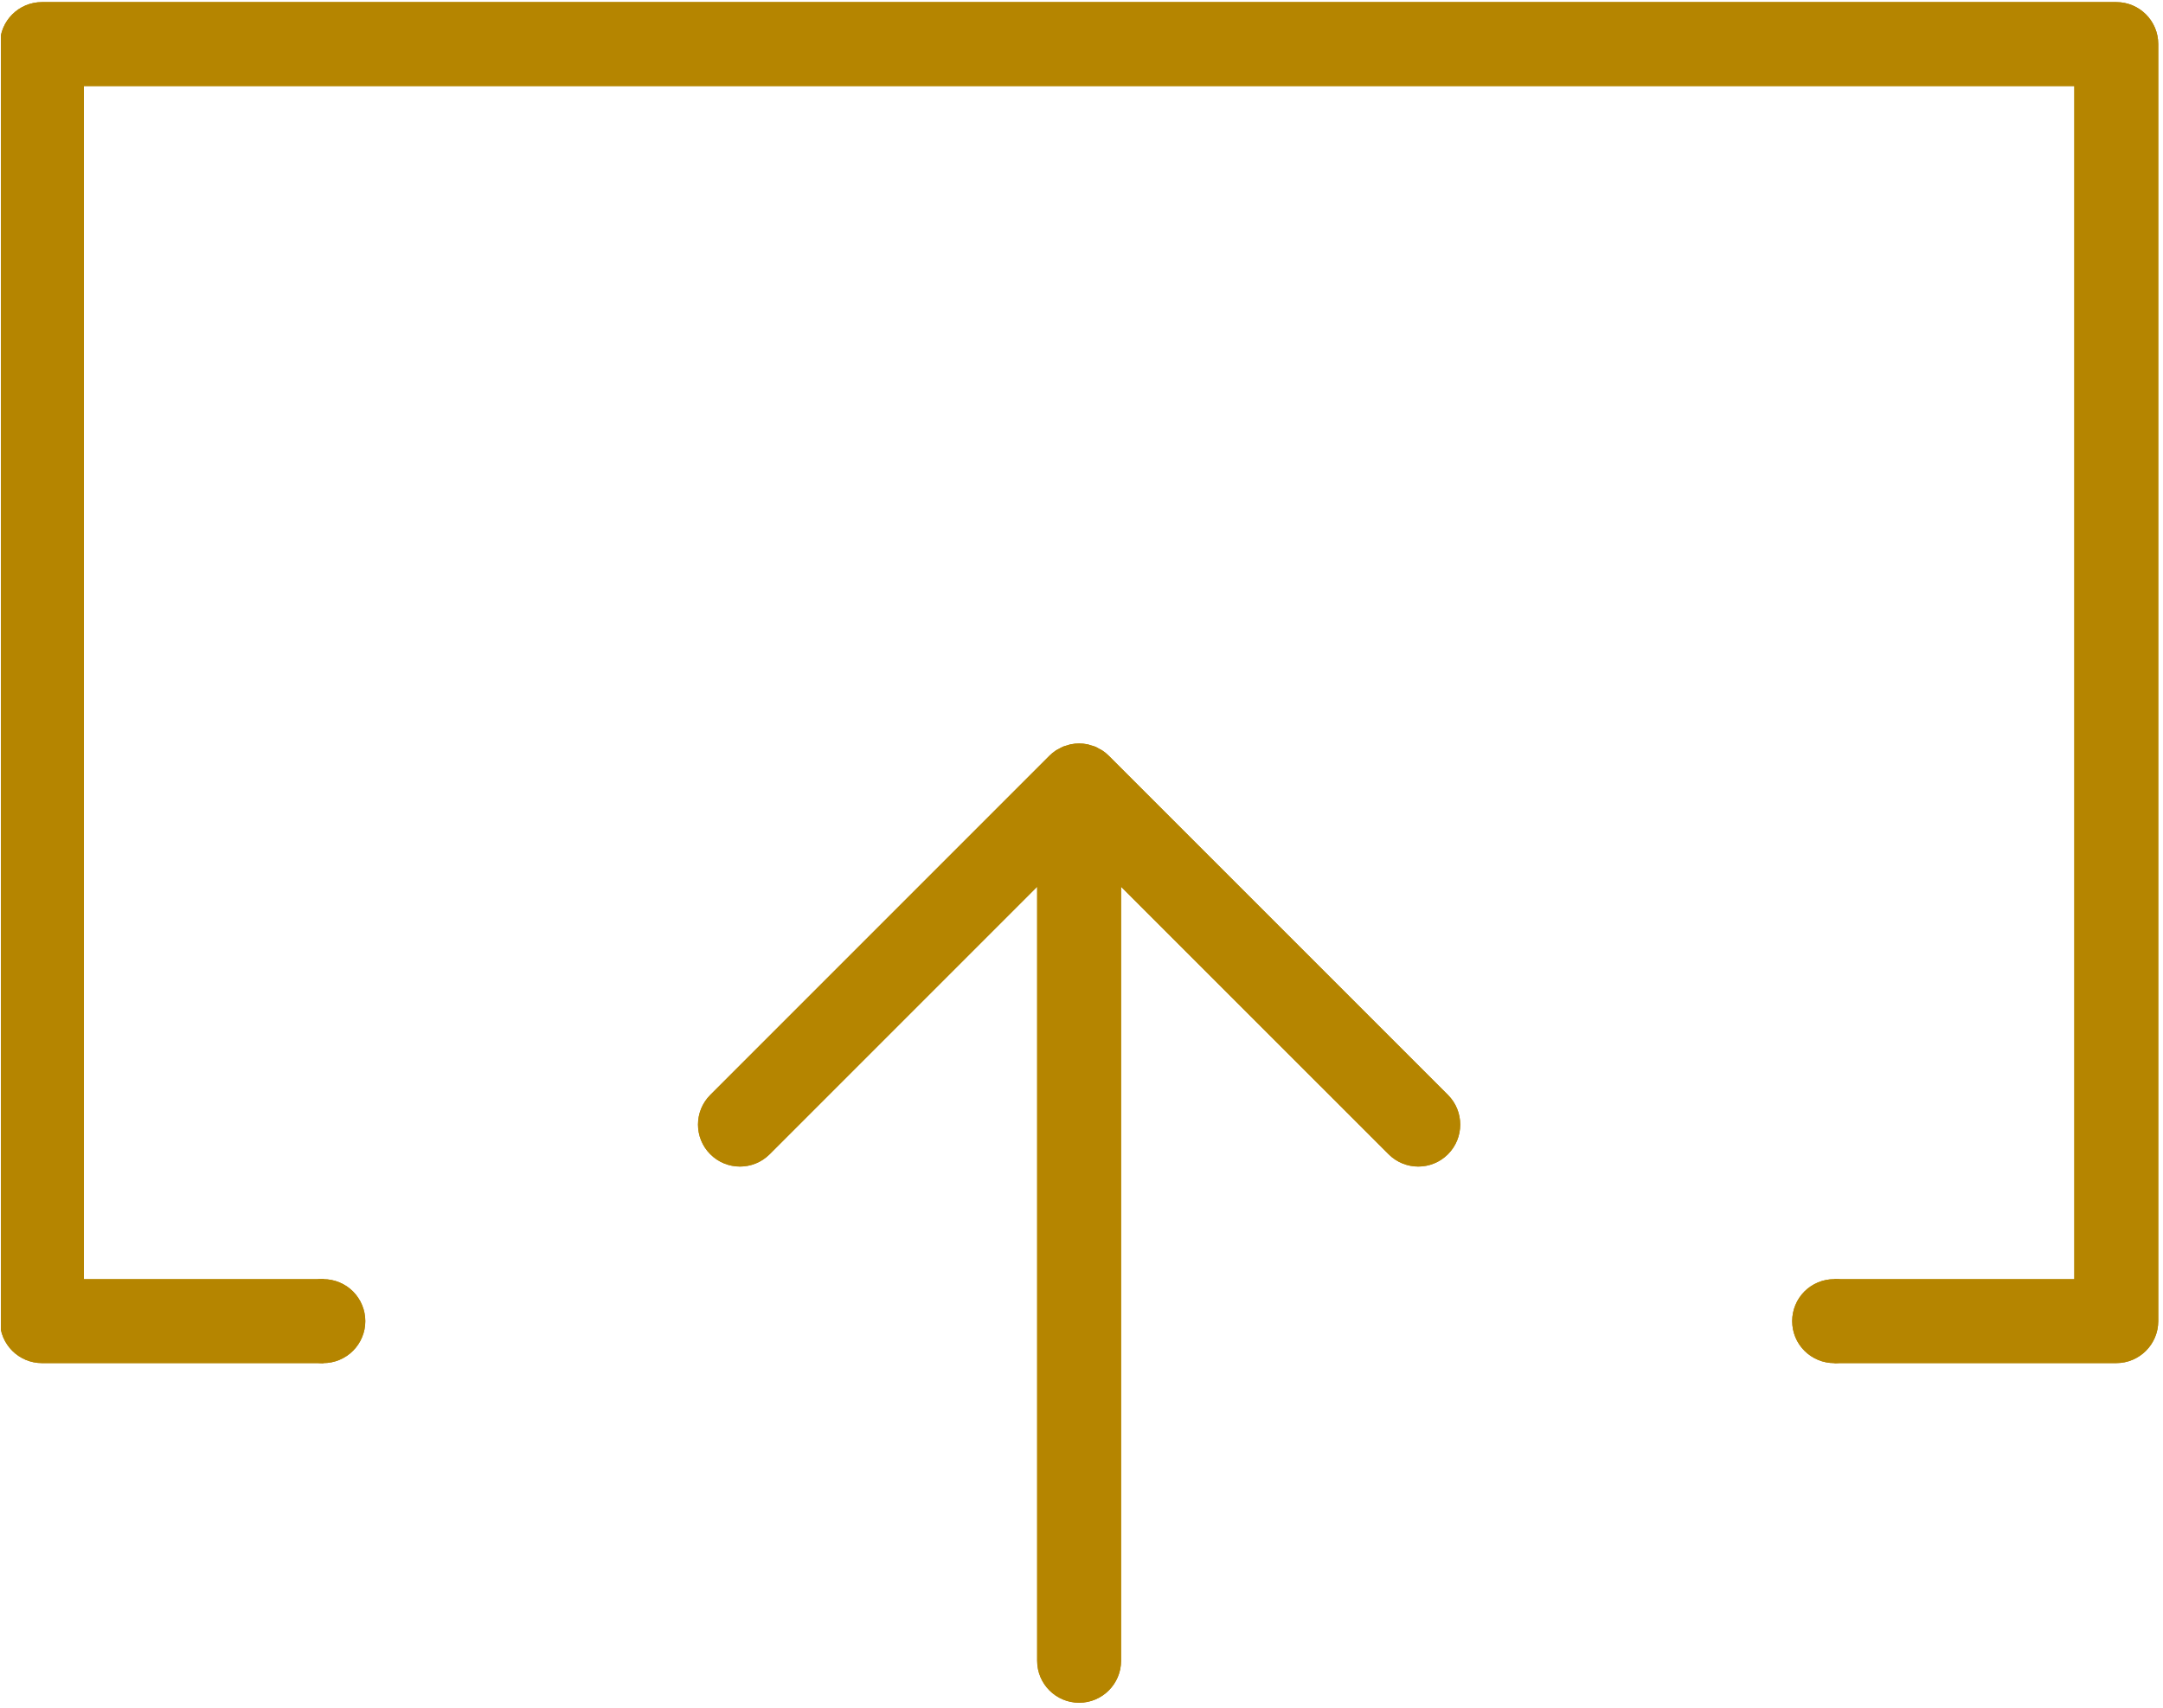 <svg xmlns="http://www.w3.org/2000/svg" xmlns:xlink="http://www.w3.org/1999/xlink" width="380" zoomAndPan="magnify" viewBox="0 0 285 225" height="300" preserveAspectRatio="xMidYMid meet" version="1.0"><defs><clipPath id="bea12142cd"><path d="M 91 97 L 193 97 L 193 224.254 L 91 224.254 Z M 91 97 " clip-rule="nonzero"/></clipPath><clipPath id="b9a1c6c274"><path d="M 0.125 0.004 L 284.375 0.004 L 284.375 180 L 0.125 180 Z M 0.125 0.004 " clip-rule="nonzero"/></clipPath><clipPath id="b4a212e838"><path d="M 91 97 L 193 97 L 193 224.254 L 91 224.254 Z M 91 97 " clip-rule="nonzero"/></clipPath><clipPath id="32ebd06333"><path d="M 0.125 0.004 L 284.375 0.004 L 284.375 180 L 0.125 180 Z M 0.125 0.004 " clip-rule="nonzero"/></clipPath></defs><g clip-path="url(#bea12142cd)"><path fill="#b58500" d="M 144.301 98.375 C 144.117 98.301 143.926 98.254 143.738 98.203 C 143.578 98.152 143.43 98.094 143.266 98.062 C 142.555 97.922 141.816 97.922 141.098 98.062 C 140.938 98.094 140.785 98.152 140.629 98.203 C 140.438 98.254 140.25 98.301 140.066 98.375 C 139.879 98.449 139.711 98.559 139.539 98.652 C 139.395 98.73 139.246 98.793 139.113 98.883 C 138.809 99.086 138.523 99.316 138.27 99.574 L 93.59 144.258 C 91.43 146.418 91.43 149.918 93.59 152.078 C 95.746 154.238 99.25 154.238 101.41 152.078 L 136.656 116.832 C 136.656 147.387 136.656 218.812 136.656 218.812 C 136.656 221.863 139.133 224.344 142.188 224.344 C 145.238 224.344 147.715 221.863 147.715 218.812 C 147.715 218.812 147.715 147.391 147.715 116.832 L 182.965 152.078 C 185.121 154.238 188.625 154.238 190.785 152.078 C 192.941 149.922 192.941 146.418 190.785 144.258 L 146.094 99.574 C 145.84 99.316 145.555 99.086 145.25 98.883 C 145.117 98.793 144.969 98.73 144.824 98.652 C 144.652 98.559 144.488 98.449 144.301 98.375 Z M 144.301 98.375 " fill-opacity="1" fill-rule="nonzero"/></g><g clip-path="url(#b9a1c6c274)"><path fill="#b58500" d="M 241.719 179.594 L 278.848 179.594 C 281.898 179.594 284.375 177.117 284.375 174.062 L 284.375 5.805 C 284.375 2.754 281.898 0.277 278.848 0.277 L 5.527 0.277 C 2.473 0.277 -0.004 2.754 -0.004 5.805 L -0.004 174.062 C -0.004 177.117 2.473 179.594 5.527 179.594 L 42.602 179.594 L 42.652 168.535 L 11.055 168.535 L 11.055 11.336 L 273.316 11.336 L 273.316 168.535 L 241.719 168.535 Z M 241.719 179.594 " fill-opacity="1" fill-rule="nonzero"/></g><path fill="#b58500" d="M 241.668 179.594 C 241.305 179.594 240.945 179.559 240.59 179.488 C 240.234 179.418 239.887 179.312 239.551 179.172 C 239.219 179.035 238.898 178.863 238.598 178.66 C 238.293 178.461 238.016 178.23 237.758 177.973 C 237.5 177.719 237.273 177.438 237.07 177.137 C 236.867 176.836 236.699 176.516 236.559 176.18 C 236.422 175.844 236.316 175.5 236.246 175.145 C 236.176 174.785 236.141 174.426 236.141 174.062 C 236.141 173.699 236.176 173.34 236.246 172.984 C 236.316 172.629 236.422 172.285 236.559 171.949 C 236.699 171.613 236.867 171.293 237.07 170.992 C 237.273 170.691 237.5 170.41 237.758 170.152 C 238.016 169.898 238.293 169.668 238.598 169.465 C 238.898 169.266 239.219 169.094 239.551 168.957 C 239.887 168.816 240.234 168.711 240.59 168.641 C 240.945 168.57 241.305 168.535 241.668 168.535 C 242.031 168.535 242.391 168.57 242.746 168.641 C 243.102 168.711 243.449 168.816 243.785 168.957 C 244.121 169.094 244.438 169.266 244.742 169.465 C 245.043 169.668 245.32 169.898 245.578 170.152 C 245.836 170.41 246.062 170.691 246.266 170.992 C 246.469 171.293 246.637 171.613 246.777 171.949 C 246.914 172.285 247.02 172.629 247.09 172.984 C 247.164 173.34 247.199 173.699 247.199 174.062 C 247.199 174.426 247.164 174.785 247.09 175.145 C 247.02 175.5 246.914 175.844 246.777 176.18 C 246.637 176.516 246.469 176.836 246.266 177.137 C 246.062 177.438 245.836 177.719 245.578 177.973 C 245.32 178.23 245.043 178.461 244.742 178.66 C 244.438 178.863 244.121 179.035 243.785 179.172 C 243.449 179.312 243.102 179.418 242.746 179.488 C 242.391 179.559 242.031 179.594 241.668 179.594 Z M 241.668 179.594 " fill-opacity="1" fill-rule="nonzero"/><path fill="#b58500" d="M 42.602 179.594 C 42.238 179.594 41.879 179.559 41.523 179.488 C 41.168 179.418 40.824 179.312 40.488 179.172 C 40.152 179.035 39.832 178.863 39.531 178.66 C 39.23 178.461 38.949 178.23 38.691 177.973 C 38.438 177.719 38.207 177.438 38.004 177.137 C 37.805 176.836 37.633 176.516 37.496 176.18 C 37.355 175.844 37.25 175.5 37.18 175.145 C 37.109 174.785 37.074 174.426 37.074 174.062 C 37.074 173.699 37.109 173.34 37.18 172.984 C 37.25 172.629 37.355 172.285 37.496 171.949 C 37.633 171.613 37.805 171.293 38.004 170.992 C 38.207 170.691 38.438 170.41 38.691 170.152 C 38.949 169.898 39.23 169.668 39.531 169.465 C 39.832 169.266 40.152 169.094 40.488 168.957 C 40.824 168.816 41.168 168.711 41.523 168.641 C 41.879 168.57 42.238 168.535 42.602 168.535 C 42.965 168.535 43.324 168.57 43.684 168.641 C 44.039 168.711 44.383 168.816 44.719 168.957 C 45.055 169.094 45.375 169.266 45.676 169.465 C 45.977 169.668 46.258 169.898 46.512 170.152 C 46.77 170.41 47 170.691 47.199 170.992 C 47.402 171.293 47.574 171.613 47.711 171.949 C 47.852 172.285 47.957 172.629 48.027 172.984 C 48.098 173.34 48.133 173.699 48.133 174.062 C 48.133 174.426 48.098 174.785 48.027 175.145 C 47.957 175.5 47.852 175.844 47.711 176.18 C 47.574 176.516 47.402 176.836 47.199 177.137 C 47 177.438 46.77 177.719 46.512 177.973 C 46.258 178.23 45.977 178.461 45.676 178.66 C 45.375 178.863 45.055 179.035 44.719 179.172 C 44.383 179.312 44.039 179.418 43.684 179.488 C 43.324 179.559 42.965 179.594 42.602 179.594 Z M 42.602 179.594 " fill-opacity="1" fill-rule="nonzero"/><g clip-path="url(#b4a212e838)"><path fill="#b58500" d="M 144.301 98.375 C 144.117 98.301 143.926 98.254 143.738 98.203 C 143.578 98.152 143.43 98.094 143.266 98.062 C 142.555 97.922 141.816 97.922 141.098 98.062 C 140.938 98.094 140.785 98.152 140.629 98.203 C 140.438 98.254 140.25 98.301 140.066 98.375 C 139.879 98.449 139.711 98.559 139.539 98.652 C 139.395 98.73 139.246 98.793 139.113 98.883 C 138.809 99.086 138.523 99.316 138.27 99.574 L 93.59 144.258 C 91.43 146.418 91.43 149.918 93.59 152.078 C 95.746 154.238 99.25 154.238 101.41 152.078 L 136.656 116.832 C 136.656 147.387 136.656 218.812 136.656 218.812 C 136.656 221.863 139.133 224.344 142.188 224.344 C 145.238 224.344 147.715 221.863 147.715 218.812 C 147.715 218.812 147.715 147.391 147.715 116.832 L 182.965 152.078 C 185.121 154.238 188.625 154.238 190.785 152.078 C 192.941 149.922 192.941 146.418 190.785 144.258 L 146.094 99.574 C 145.84 99.316 145.555 99.086 145.25 98.883 C 145.117 98.793 144.969 98.73 144.824 98.652 C 144.652 98.559 144.488 98.449 144.301 98.375 Z M 144.301 98.375 " fill-opacity="1" fill-rule="nonzero"/></g><g clip-path="url(#32ebd06333)"><path fill="#b58500" d="M 241.719 179.594 L 278.848 179.594 C 281.898 179.594 284.375 177.117 284.375 174.062 L 284.375 5.805 C 284.375 2.754 281.898 0.277 278.848 0.277 L 5.527 0.277 C 2.473 0.277 -0.004 2.754 -0.004 5.805 L -0.004 174.062 C -0.004 177.117 2.473 179.594 5.527 179.594 L 42.602 179.594 L 42.652 168.535 L 11.055 168.535 L 11.055 11.336 L 273.316 11.336 L 273.316 168.535 L 241.719 168.535 Z M 241.719 179.594 " fill-opacity="1" fill-rule="nonzero"/></g><path fill="#b58500" d="M 241.668 179.594 C 241.305 179.594 240.945 179.559 240.59 179.488 C 240.234 179.418 239.887 179.312 239.551 179.172 C 239.219 179.035 238.898 178.863 238.598 178.66 C 238.293 178.461 238.016 178.23 237.758 177.973 C 237.5 177.719 237.273 177.438 237.07 177.137 C 236.867 176.836 236.699 176.516 236.559 176.18 C 236.422 175.844 236.316 175.5 236.246 175.145 C 236.176 174.785 236.141 174.426 236.141 174.062 C 236.141 173.699 236.176 173.34 236.246 172.984 C 236.316 172.629 236.422 172.285 236.559 171.949 C 236.699 171.613 236.867 171.293 237.07 170.992 C 237.273 170.691 237.5 170.41 237.758 170.152 C 238.016 169.898 238.293 169.668 238.598 169.465 C 238.898 169.266 239.219 169.094 239.551 168.957 C 239.887 168.816 240.234 168.711 240.59 168.641 C 240.945 168.57 241.305 168.535 241.668 168.535 C 242.031 168.535 242.391 168.57 242.746 168.641 C 243.102 168.711 243.449 168.816 243.785 168.957 C 244.121 169.094 244.438 169.266 244.742 169.465 C 245.043 169.668 245.32 169.898 245.578 170.152 C 245.836 170.41 246.062 170.691 246.266 170.992 C 246.469 171.293 246.637 171.613 246.777 171.949 C 246.914 172.285 247.02 172.629 247.09 172.984 C 247.164 173.34 247.199 173.699 247.199 174.062 C 247.199 174.426 247.164 174.785 247.09 175.145 C 247.02 175.5 246.914 175.844 246.777 176.18 C 246.637 176.516 246.469 176.836 246.266 177.137 C 246.062 177.438 245.836 177.719 245.578 177.973 C 245.32 178.23 245.043 178.461 244.742 178.66 C 244.438 178.863 244.121 179.035 243.785 179.172 C 243.449 179.312 243.102 179.418 242.746 179.488 C 242.391 179.559 242.031 179.594 241.668 179.594 Z M 241.668 179.594 " fill-opacity="1" fill-rule="nonzero"/><path fill="#b58500" d="M 42.602 179.594 C 42.238 179.594 41.879 179.559 41.523 179.488 C 41.168 179.418 40.824 179.312 40.488 179.172 C 40.152 179.035 39.832 178.863 39.531 178.66 C 39.23 178.461 38.949 178.23 38.691 177.973 C 38.438 177.719 38.207 177.438 38.004 177.137 C 37.805 176.836 37.633 176.516 37.496 176.18 C 37.355 175.844 37.25 175.5 37.18 175.145 C 37.109 174.785 37.074 174.426 37.074 174.062 C 37.074 173.699 37.109 173.34 37.18 172.984 C 37.25 172.629 37.355 172.285 37.496 171.949 C 37.633 171.613 37.805 171.293 38.004 170.992 C 38.207 170.691 38.438 170.41 38.691 170.152 C 38.949 169.898 39.23 169.668 39.531 169.465 C 39.832 169.266 40.152 169.094 40.488 168.957 C 40.824 168.816 41.168 168.711 41.523 168.641 C 41.879 168.57 42.238 168.535 42.602 168.535 C 42.965 168.535 43.324 168.57 43.684 168.641 C 44.039 168.711 44.383 168.816 44.719 168.957 C 45.055 169.094 45.375 169.266 45.676 169.465 C 45.977 169.668 46.258 169.898 46.512 170.152 C 46.77 170.41 47 170.691 47.199 170.992 C 47.402 171.293 47.574 171.613 47.711 171.949 C 47.852 172.285 47.957 172.629 48.027 172.984 C 48.098 173.34 48.133 173.699 48.133 174.062 C 48.133 174.426 48.098 174.785 48.027 175.145 C 47.957 175.5 47.852 175.844 47.711 176.18 C 47.574 176.516 47.402 176.836 47.199 177.137 C 47 177.438 46.77 177.719 46.512 177.973 C 46.258 178.23 45.977 178.461 45.676 178.66 C 45.375 178.863 45.055 179.035 44.719 179.172 C 44.383 179.312 44.039 179.418 43.684 179.488 C 43.324 179.559 42.965 179.594 42.602 179.594 Z M 42.602 179.594 " fill-opacity="1" fill-rule="nonzero"/></svg>